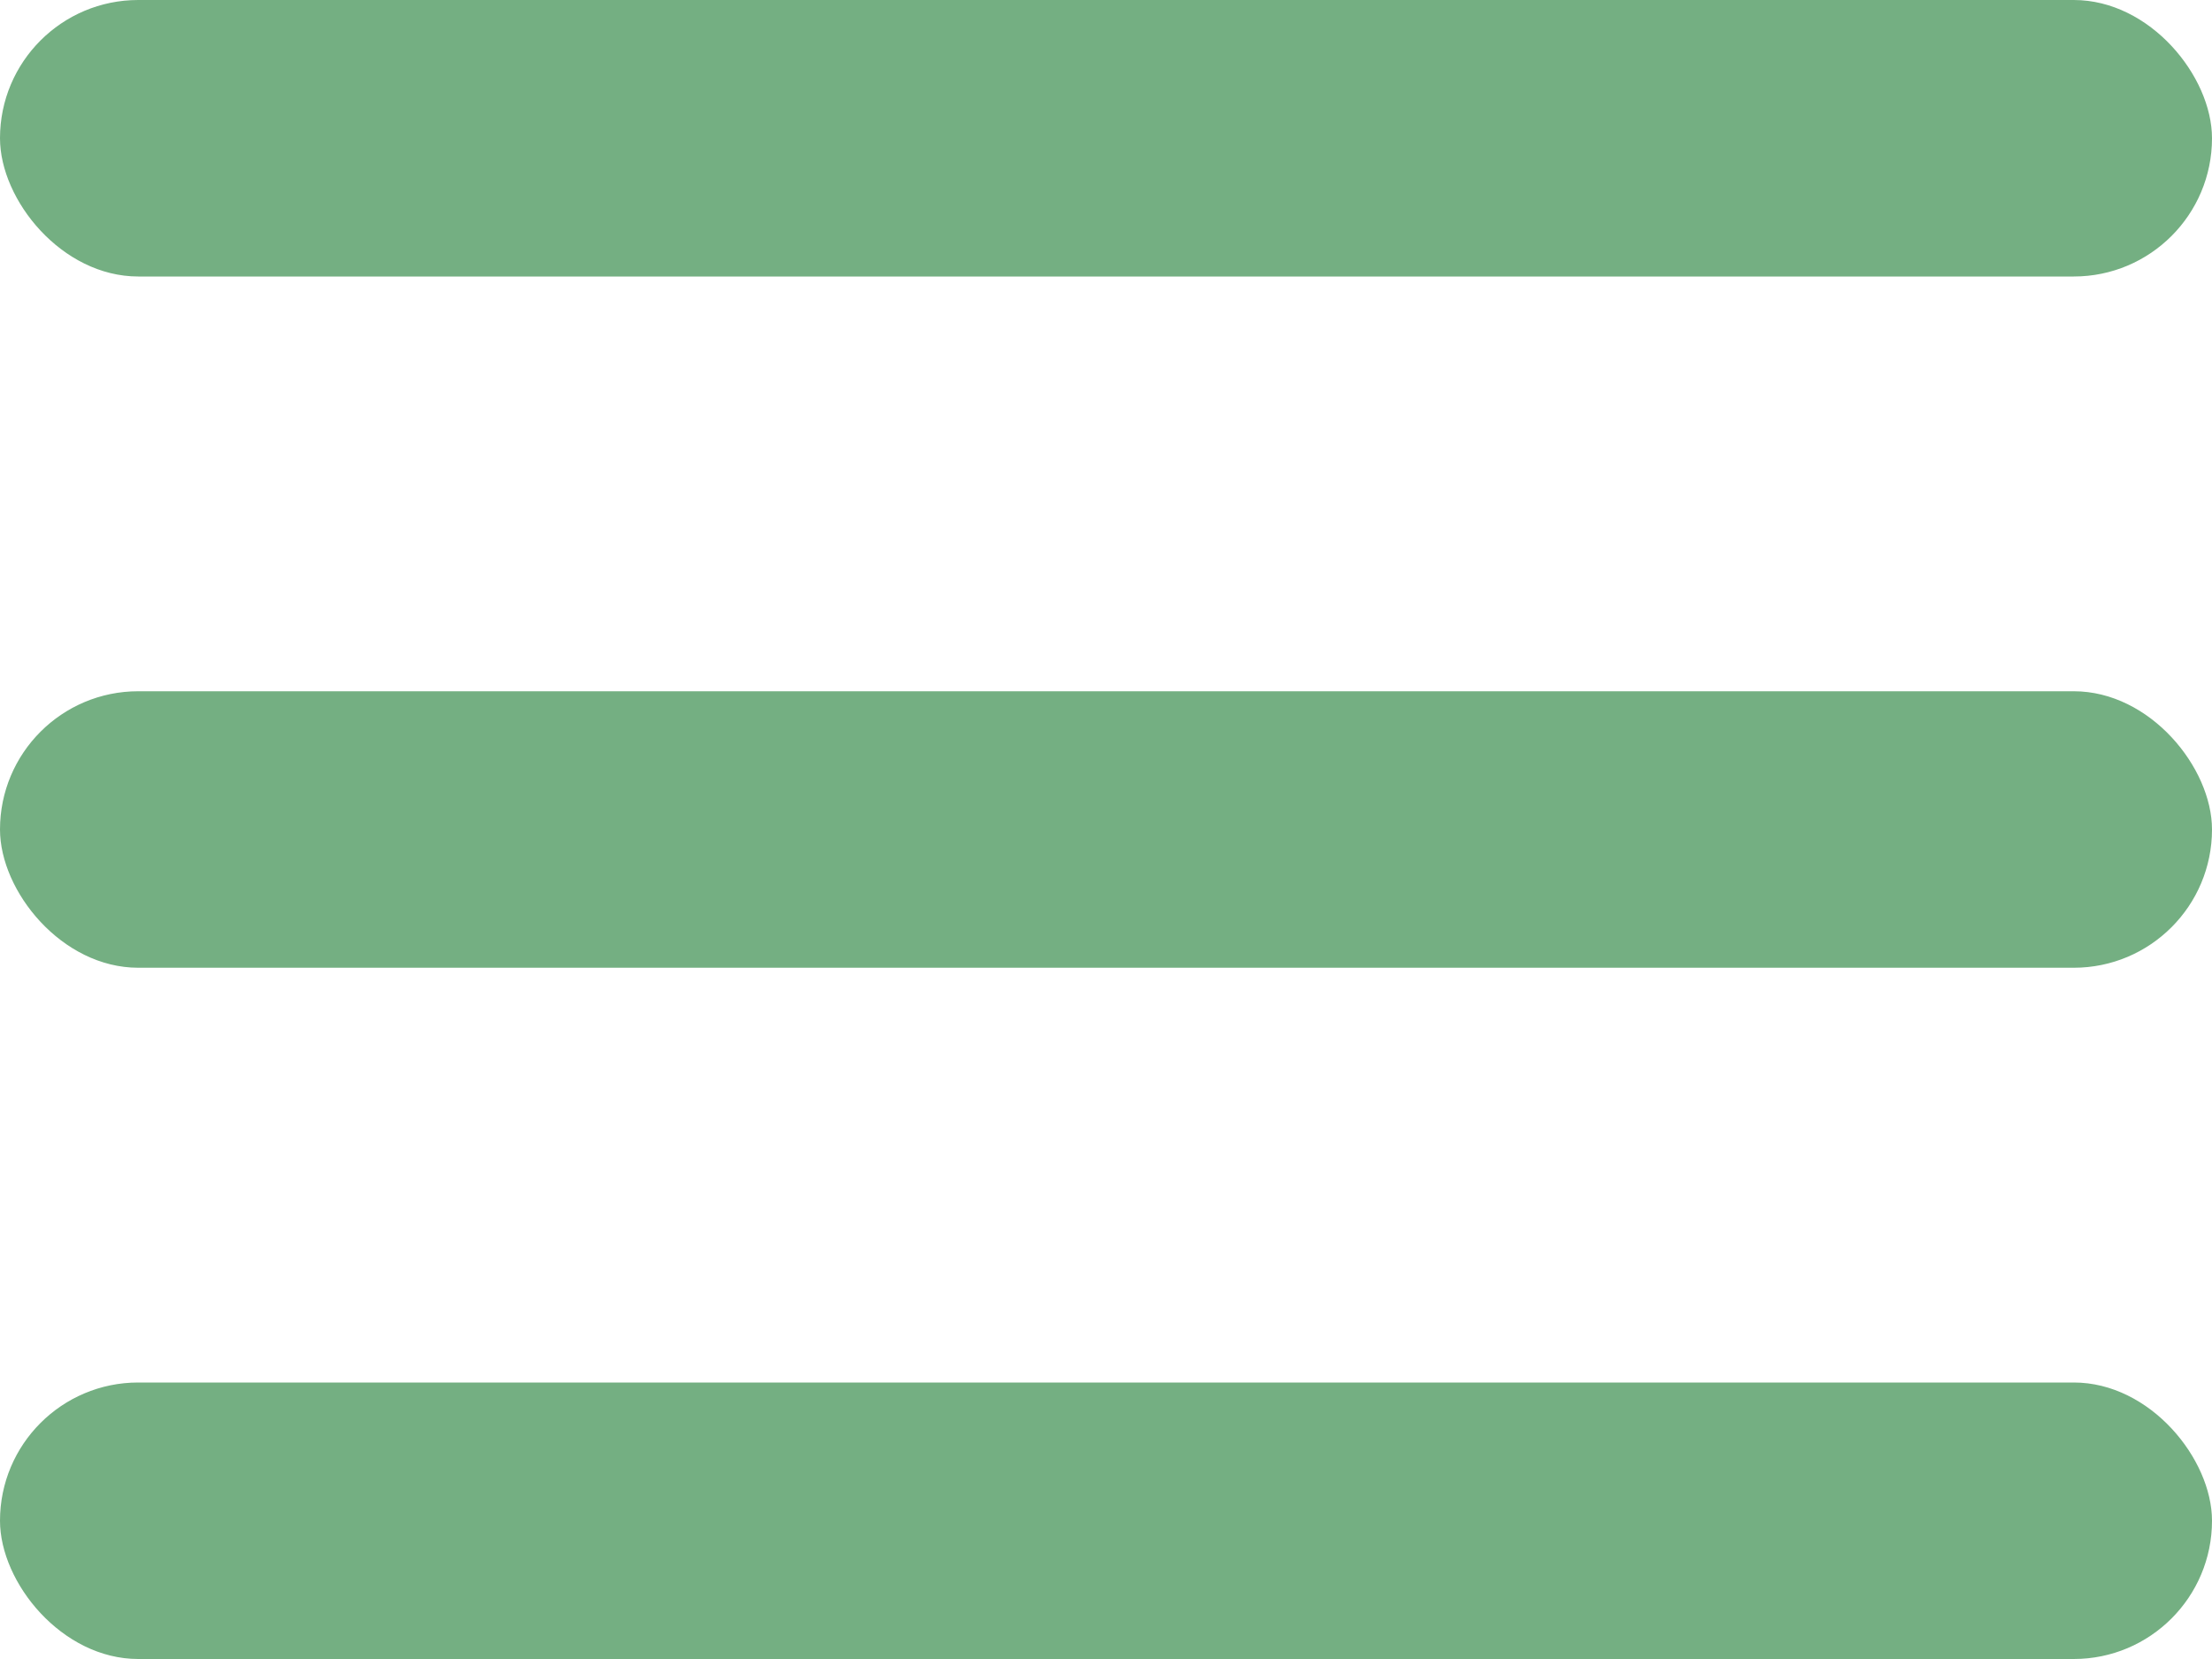 <svg width="32" height="24" viewBox="0 0 32 24" fill="none" xmlns="http://www.w3.org/2000/svg">
<rect width="32" height="4" rx="2" fill="#74AF82"/>
<rect y="10" width="32" height="4" rx="2" fill="#74AF82"/>
<rect y="20" width="32" height="4" rx="2" fill="#74AF82"/>
</svg>
